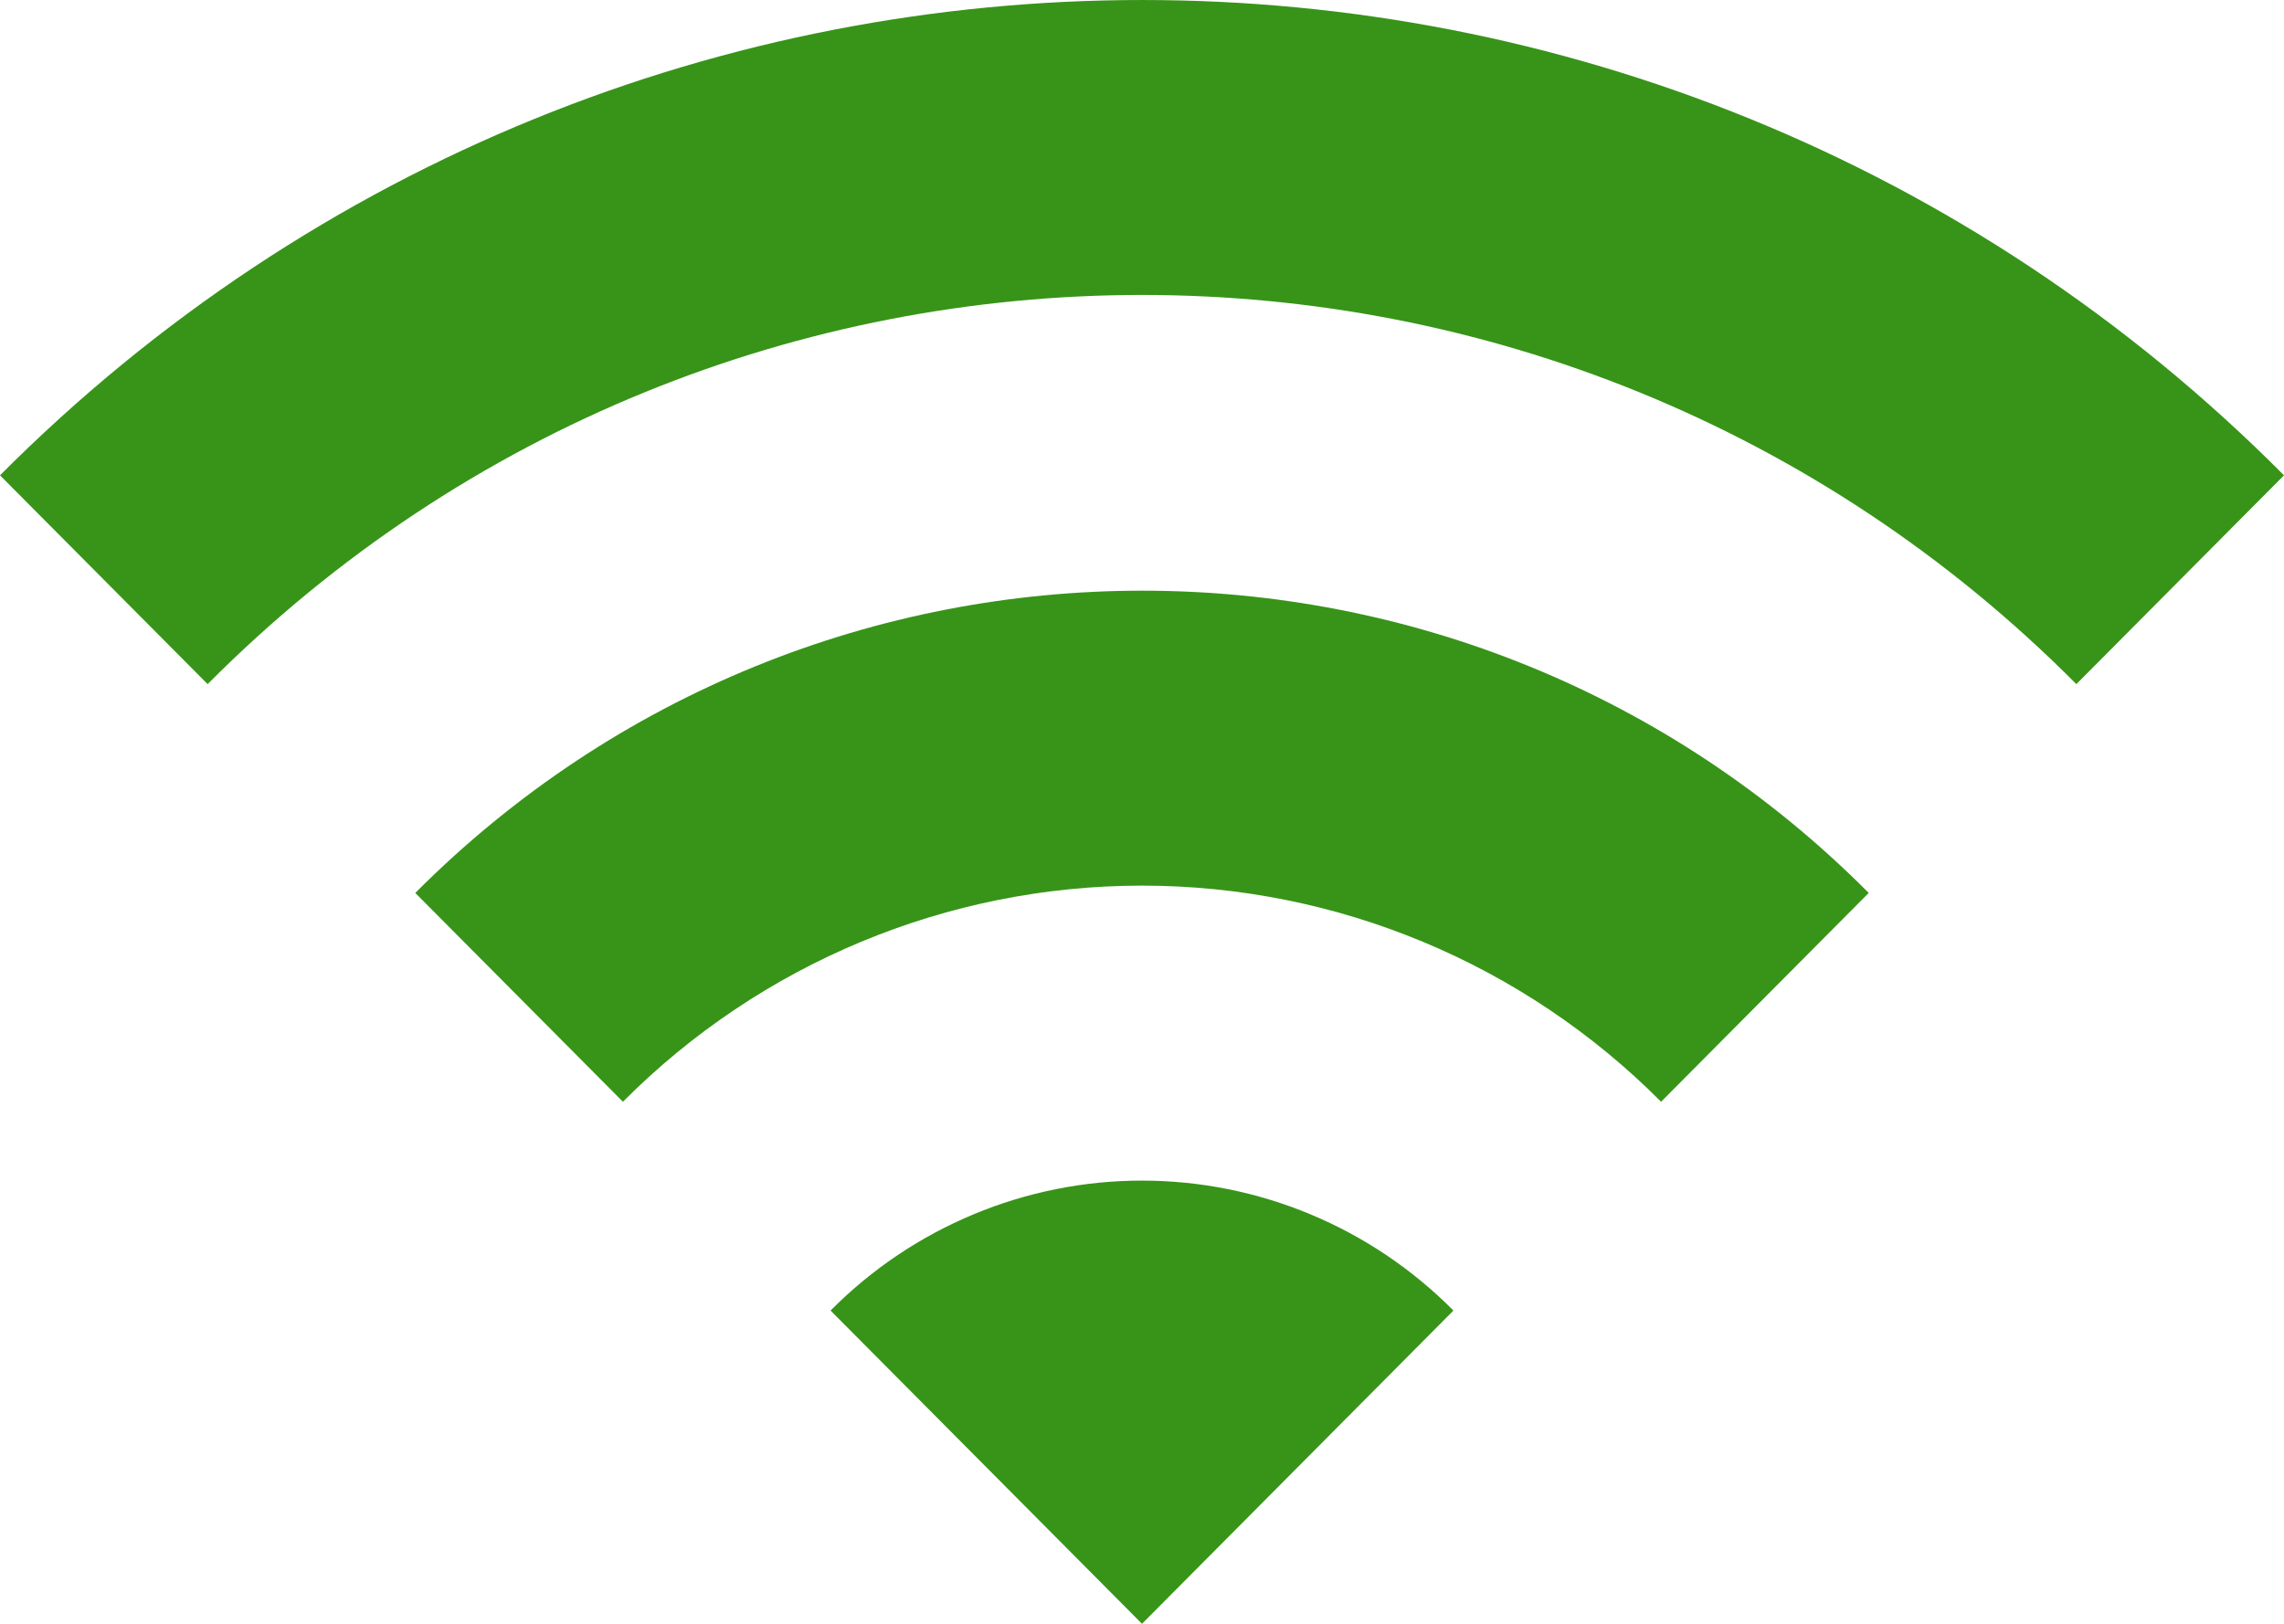 <svg width="45" height="32" viewBox="0 0 45 32" fill="none" xmlns="http://www.w3.org/2000/svg">
<path d="M0 9.367L4.091 13.482C14.257 3.256 30.743 3.256 40.909 13.482L45 9.367C32.584 -3.122 12.436 -3.122 0 9.367ZM16.364 25.827L22.5 32L28.636 25.827C27.831 25.015 26.875 24.371 25.822 23.932C24.769 23.492 23.64 23.266 22.5 23.266C21.36 23.266 20.231 23.492 19.178 23.932C18.125 24.371 17.169 25.015 16.364 25.827ZM8.182 17.597L12.273 21.712C14.986 18.985 18.665 17.453 22.5 17.453C26.335 17.453 30.014 18.985 32.727 21.712L36.818 17.597C28.923 9.655 16.098 9.655 8.182 17.597Z" fill="#379418"/>
</svg>
